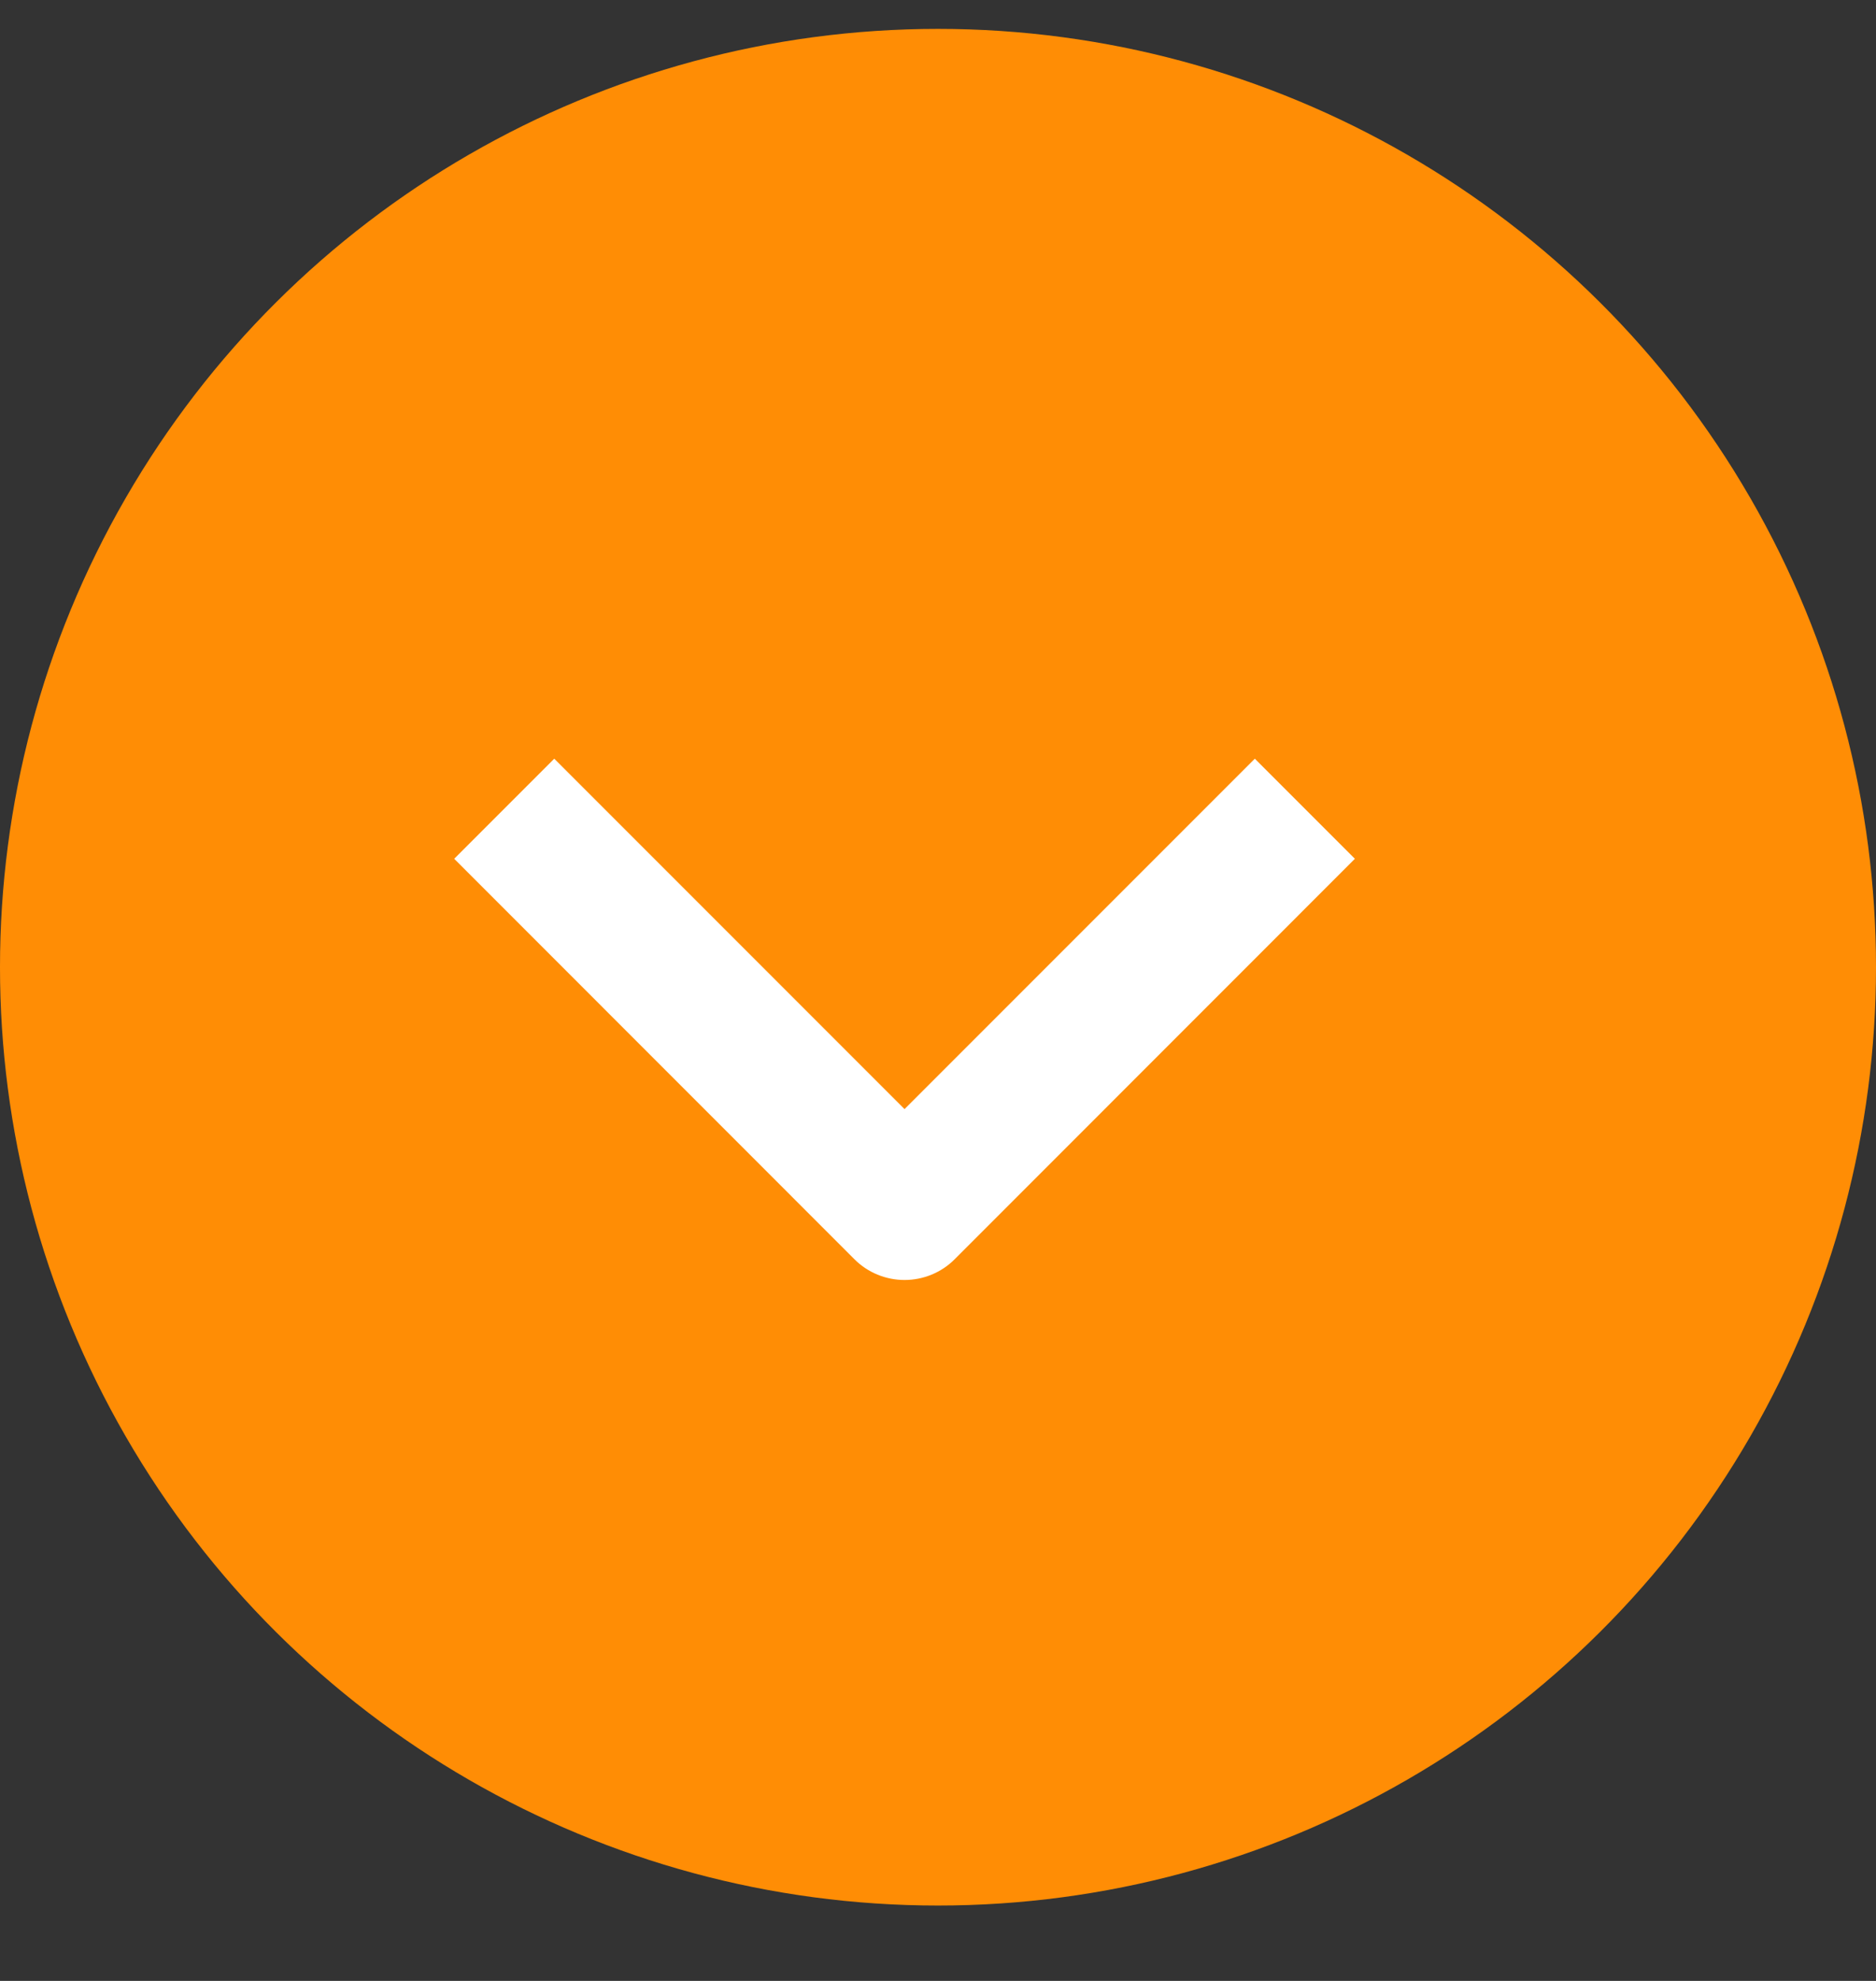 <svg width="18" height="19" viewBox="0 0 18 19" fill="none" xmlns="http://www.w3.org/2000/svg">
<rect x="0" y="0" width="18" height="19" fill="#333333" stroke="none"/>
<circle cx="9" cy="9.277" r="9" transform="rotate(90 9 9.277)" fill="#FF8D05"/>
<path fill-rule="evenodd" clip-rule="evenodd" d="M8.199 12.079L4.358 8.237L5.318 7.277L8.679 10.638L12.04 7.277L13 8.237L9.159 12.079C9.032 12.206 8.859 12.277 8.679 12.277C8.499 12.277 8.326 12.206 8.199 12.079Z" fill="white"/>
</svg>
